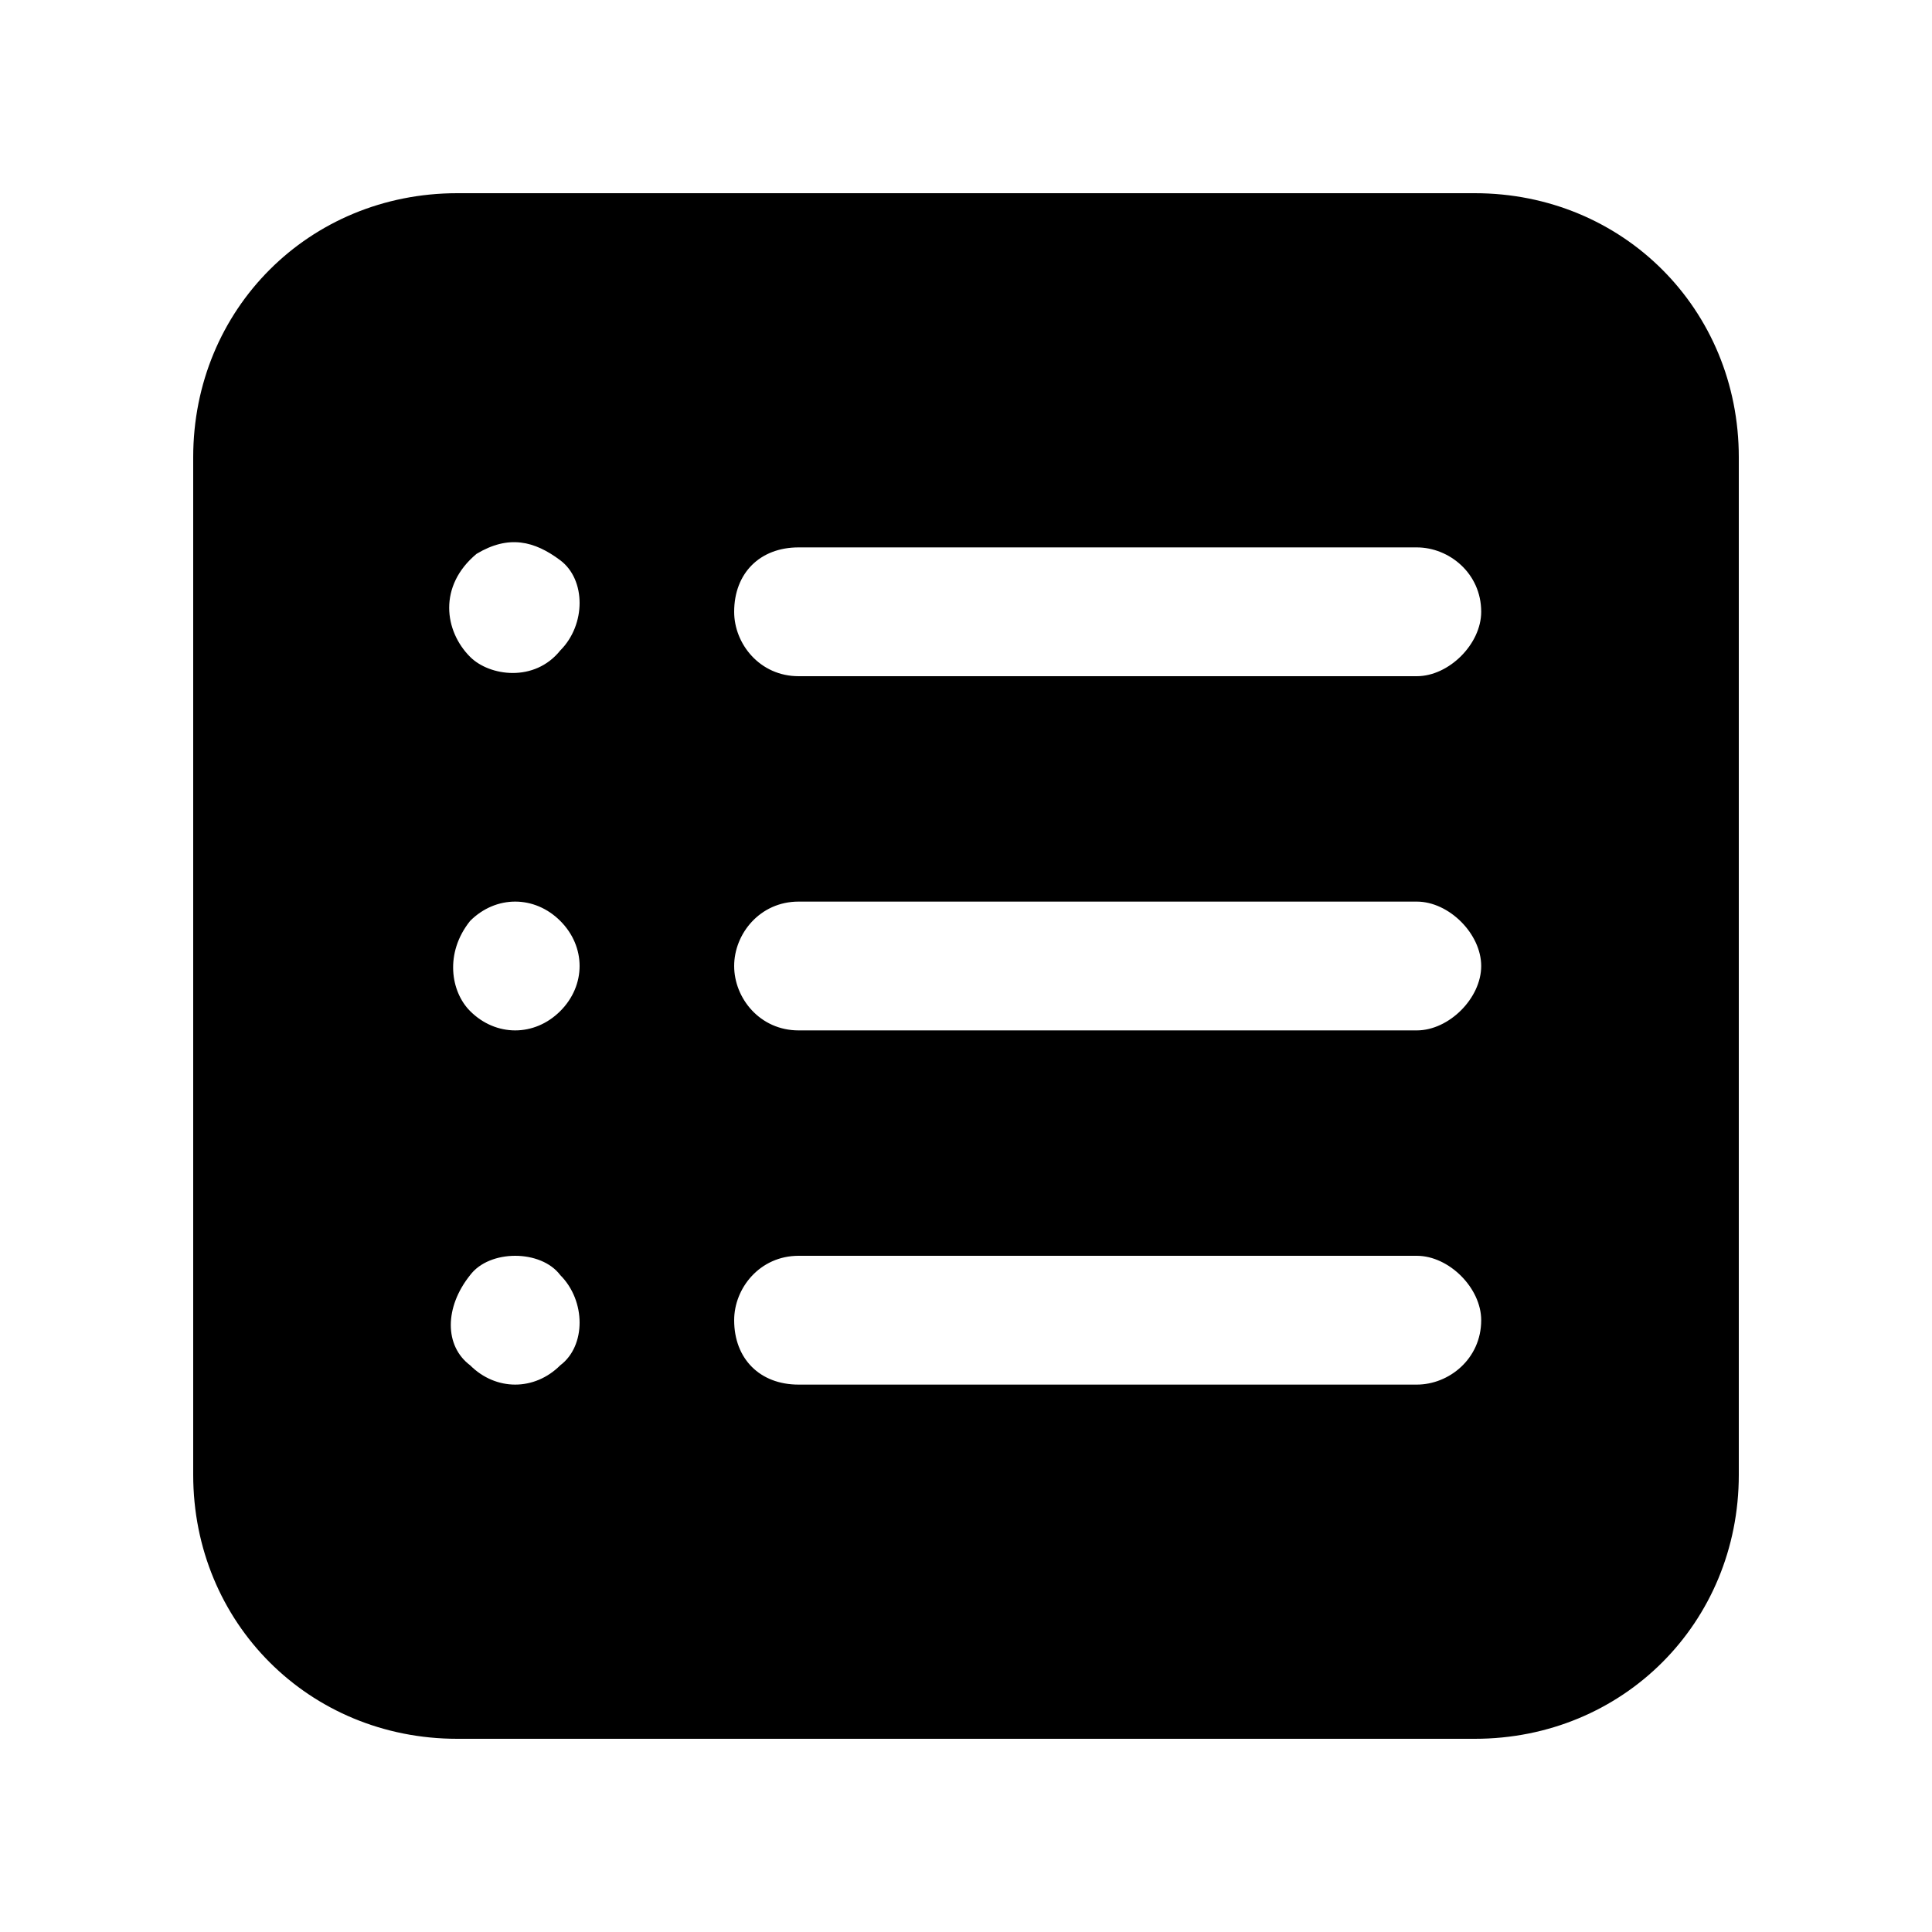 <?xml version="1.0" encoding="UTF-8"?> <svg xmlns="http://www.w3.org/2000/svg" width="30" height="30" viewBox="0 0 30 30" fill="none"><path d="M7.1 27H22.9C25.2 27 27 25.2 27 22.9V7.1C27 4.8 25.2 3 22.9 3H7.1C4.8 3 3 4.8 3 7.1V22.9C3 25.2 4.8 27 7.1 27ZM12.4 8.5H22C22.5 8.5 23 8.9 23 9.5C23 10 22.5 10.5 22 10.5H12.4C11.8 10.5 11.4 10 11.4 9.5C11.4 8.9 11.8 8.5 12.4 8.5ZM12.4 14H22C22.5 14 23 14.5 23 15C23 15.5 22.5 16 22 16H12.4C11.8 16 11.4 15.5 11.4 15C11.4 14.5 11.8 14 12.4 14ZM12.4 19.5H22C22.5 19.5 23 20 23 20.5C23 21.1 22.5 21.5 22 21.5H12.4C11.8 21.5 11.4 21.1 11.4 20.5C11.4 20 11.8 19.5 12.4 19.5ZM7.4 8.6C7.9 8.3 8.3 8.4 8.7 8.7C9.1 9 9.1 9.7 8.7 10.1C8.3 10.6 7.6 10.5 7.3 10.2C6.9 9.8 6.8 9.1 7.4 8.6ZM8.7 15.7C8.3 16.1 7.7 16.1 7.3 15.7C7 15.4 6.9 14.8 7.3 14.3C7.7 13.9 8.3 13.9 8.7 14.3C9.1 14.7 9.1 15.3 8.7 15.7ZM7.3 19.8C7.6 19.4 8.4 19.4 8.7 19.8C9.1 20.2 9.1 20.9 8.7 21.2C8.3 21.6 7.7 21.6 7.3 21.2C6.9 20.9 6.9 20.3 7.3 19.8Z" fill="black"></path></svg> 